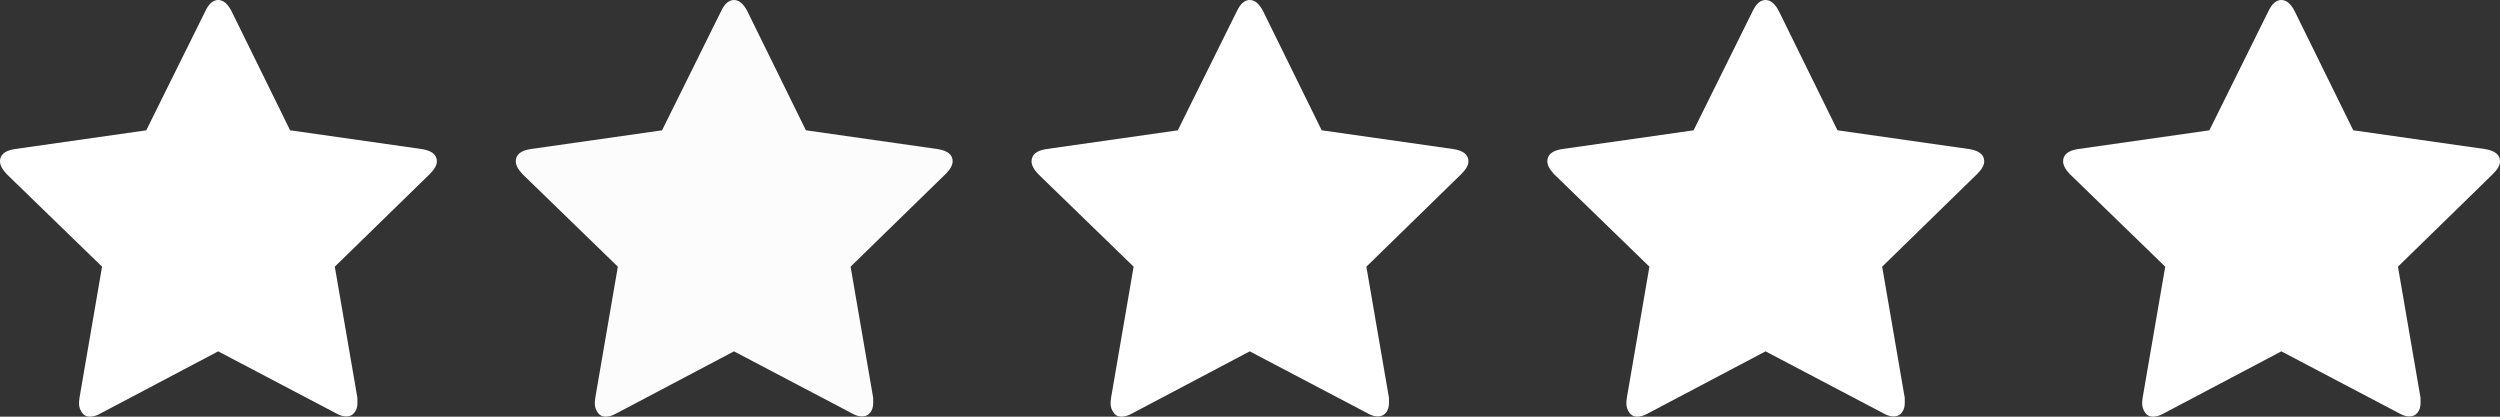 <?xml version="1.0" encoding="utf-8"?>
<!-- Generator: Adobe Illustrator 16.0.0, SVG Export Plug-In . SVG Version: 6.00 Build 0)  -->
<!DOCTYPE svg PUBLIC "-//W3C//DTD SVG 1.1//EN" "http://www.w3.org/Graphics/SVG/1.1/DTD/svg11.dtd">
<svg version="1.1" id="Layer_1" xmlns="http://www.w3.org/2000/svg" xmlns:xlink="http://www.w3.org/1999/xlink" x="0px" y="0px"
	 width="102px" height="17px" viewBox="0 0 102 17" enable-background="new 0 0 102 17" xml:space="preserve">
<rect x="0" y="0" width="102" height="17" fill="#333333" stroke="none"/>
<path fill="#FFFFFF" d="M17.824,6.582c0,0.154-0.096,0.326-0.288,0.518l-3.876,3.78l0.922,5.353v0.229
	c0,0.142-0.039,0.262-0.115,0.365c-0.078,0.104-0.184,0.158-0.317,0.163c-0.134,0.006-0.278-0.037-0.432-0.124l-4.816-2.531
	l-4.796,2.531C3.952,16.953,3.805,17,3.664,17c-0.141,0-0.248-0.059-0.325-0.173c-0.077-0.114-0.115-0.237-0.115-0.365
	c0-0.051,0.005-0.127,0.019-0.229l0.921-5.353L0.269,7.1C0.09,6.908,0,6.735,0,6.582c0-0.269,0.197-0.435,0.595-0.499l5.372-0.766
	l2.417-4.875C8.524,0.149,8.697,0,8.901,0c0.205,0,0.384,0.149,0.538,0.441l2.398,4.875l5.372,0.766
	C17.619,6.147,17.824,6.313,17.824,6.582L17.824,6.582z"/>
<path fill="#FCFCFC" d="M38.868,6.582c0,0.154-0.096,0.326-0.288,0.518l-3.876,3.78l0.922,5.353v0.229
	c0,0.142-0.039,0.262-0.115,0.365c-0.078,0.104-0.184,0.158-0.317,0.163c-0.134,0.006-0.278-0.037-0.432-0.124l-4.816-2.531
	l-4.796,2.531C24.996,16.953,24.849,17,24.708,17c-0.141,0-0.248-0.059-0.325-0.173c-0.077-0.114-0.115-0.237-0.115-0.365
	c0-0.051,0.005-0.127,0.019-0.229l0.921-5.353L21.313,7.1c-0.179-0.192-0.269-0.364-0.269-0.518c0-0.269,0.197-0.435,0.595-0.499
	l5.372-0.766l2.417-4.875C29.568,0.149,29.741,0,29.945,0c0.205,0,0.384,0.149,0.538,0.441l2.398,4.875l5.372,0.766
	C38.663,6.147,38.868,6.313,38.868,6.582L38.868,6.582z"/>
<path fill="#FFFFFF" d="M59.912,6.582c0,0.154-0.096,0.326-0.289,0.518l-3.875,3.78l0.922,5.353v0.229
	c0,0.142-0.039,0.262-0.115,0.365c-0.078,0.104-0.184,0.158-0.318,0.163c-0.133,0.006-0.277-0.037-0.432-0.124l-4.815-2.531
	l-4.796,2.531C46.04,16.953,45.894,17,45.752,17c-0.141,0-0.248-0.059-0.325-0.173s-0.115-0.237-0.115-0.365
	c0-0.051,0.006-0.127,0.019-0.229l0.921-5.353L42.356,7.1c-0.179-0.192-0.269-0.364-0.269-0.518c0-0.269,0.197-0.435,0.595-0.499
	l5.372-0.766l2.417-4.875C50.612,0.149,50.785,0,50.989,0c0.205,0,0.384,0.149,0.538,0.441l2.398,4.875l5.371,0.766
	C59.707,6.147,59.912,6.313,59.912,6.582L59.912,6.582z"/>
<path fill="#FFFFFF" d="M80.956,6.582c0,0.154-0.096,0.326-0.289,0.518l-3.875,3.78l0.922,5.353v0.229
	c0,0.142-0.039,0.262-0.115,0.365c-0.078,0.104-0.184,0.158-0.318,0.163c-0.133,0.006-0.277-0.037-0.432-0.124l-4.815-2.531
	l-4.796,2.531C67.084,16.953,66.937,17,66.796,17s-0.248-0.059-0.325-0.173s-0.115-0.237-0.115-0.365
	c0-0.051,0.005-0.127,0.019-0.229l0.921-5.353L63.4,7.1c-0.179-0.192-0.269-0.364-0.269-0.518c0-0.269,0.197-0.435,0.595-0.499
	l5.372-0.766l2.416-4.875C71.656,0.149,71.829,0,72.033,0c0.205,0,0.384,0.149,0.538,0.441l2.398,4.875l5.371,0.766
	C80.751,6.147,80.956,6.313,80.956,6.582L80.956,6.582z"/>
<path fill="#FFFFFF" d="M102,6.582c0,0.154-0.096,0.326-0.289,0.518l-3.875,3.78l0.922,5.353v0.229c0,0.142-0.039,0.262-0.115,0.365
	c-0.078,0.104-0.184,0.158-0.318,0.163c-0.133,0.006-0.277-0.037-0.432-0.124l-4.814-2.531l-4.797,2.531
	C88.129,16.953,87.98,17,87.84,17s-0.248-0.059-0.324-0.173c-0.078-0.114-0.115-0.237-0.115-0.365c0-0.051,0.004-0.127,0.018-0.229
	l0.922-5.353L84.445,7.1c-0.18-0.192-0.27-0.364-0.27-0.518c0-0.269,0.197-0.435,0.596-0.499l5.371-0.766l2.416-4.875
	C92.701,0.149,92.873,0,93.078,0s0.383,0.149,0.537,0.441l2.398,4.875l5.371,0.766C101.795,6.147,102,6.313,102,6.582L102,6.582z"/>
</svg>
